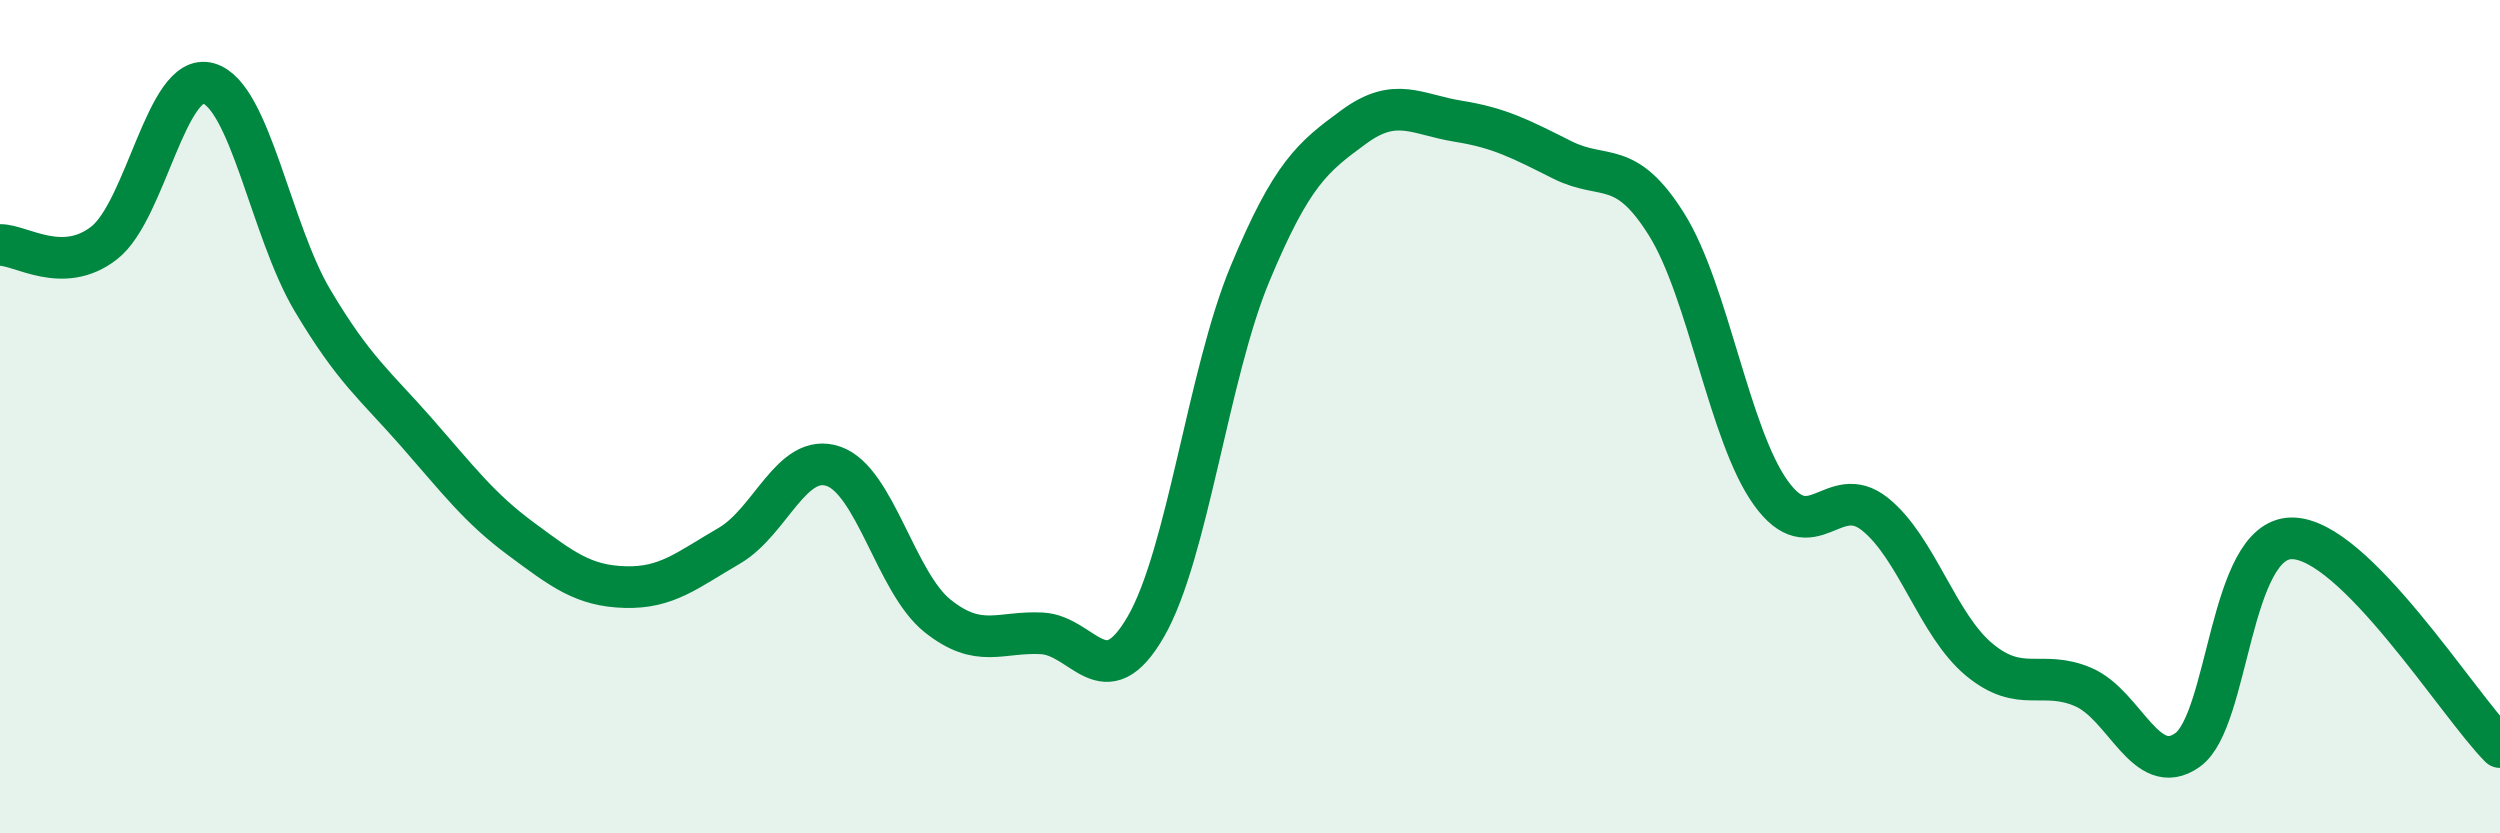 
    <svg width="60" height="20" viewBox="0 0 60 20" xmlns="http://www.w3.org/2000/svg">
      <path
        d="M 0,5.88 C 0.5,5.87 1.5,6.61 2.5,5.83 C 3.5,5.05 4,1.72 5,2 C 6,2.28 6.5,5.53 7.5,7.21 C 8.5,8.89 9,9.24 10,10.38 C 11,11.52 11.5,12.19 12.5,12.93 C 13.5,13.67 14,14.06 15,14.09 C 16,14.12 16.5,13.68 17.5,13.1 C 18.5,12.52 19,10.85 20,11.19 C 21,11.53 21.5,13.98 22.5,14.78 C 23.5,15.58 24,15.15 25,15.2 C 26,15.25 26.5,16.77 27.5,15.04 C 28.5,13.31 29,8.97 30,6.57 C 31,4.17 31.5,3.77 32.5,3.04 C 33.5,2.31 34,2.75 35,2.91 C 36,3.07 36.5,3.34 37.5,3.84 C 38.5,4.34 39,3.79 40,5.39 C 41,6.99 41.5,10.44 42.5,11.83 C 43.5,13.22 44,11.54 45,12.34 C 46,13.14 46.5,15 47.5,15.83 C 48.5,16.66 49,16.06 50,16.49 C 51,16.92 51.5,18.71 52.5,18 C 53.5,17.29 53.5,12.93 55,12.92 C 56.5,12.91 59,16.93 60,17.93L60 20L0 20Z"
        fill="#008740"
        opacity="0.1"
        stroke-linecap="round"
        stroke-linejoin="round"
      />
      <path
        d="M 0,5.88 C 0.5,5.87 1.5,6.61 2.5,5.83 C 3.5,5.05 4,1.72 5,2 C 6,2.28 6.5,5.53 7.5,7.21 C 8.5,8.89 9,9.24 10,10.38 C 11,11.52 11.5,12.19 12.5,12.93 C 13.5,13.67 14,14.06 15,14.09 C 16,14.12 16.5,13.68 17.5,13.1 C 18.5,12.52 19,10.85 20,11.19 C 21,11.53 21.5,13.98 22.5,14.78 C 23.5,15.58 24,15.15 25,15.2 C 26,15.25 26.5,16.77 27.5,15.04 C 28.5,13.31 29,8.97 30,6.57 C 31,4.17 31.5,3.77 32.5,3.04 C 33.5,2.31 34,2.75 35,2.91 C 36,3.07 36.5,3.34 37.5,3.84 C 38.5,4.34 39,3.79 40,5.39 C 41,6.99 41.5,10.44 42.5,11.83 C 43.5,13.22 44,11.54 45,12.34 C 46,13.14 46.5,15 47.5,15.83 C 48.5,16.66 49,16.06 50,16.49 C 51,16.92 51.5,18.71 52.5,18 C 53.5,17.29 53.5,12.93 55,12.92 C 56.5,12.91 59,16.93 60,17.93"
        stroke="#008740"
        stroke-width="1"
        fill="none"
        stroke-linecap="round"
        stroke-linejoin="round"
      />
    </svg>
  